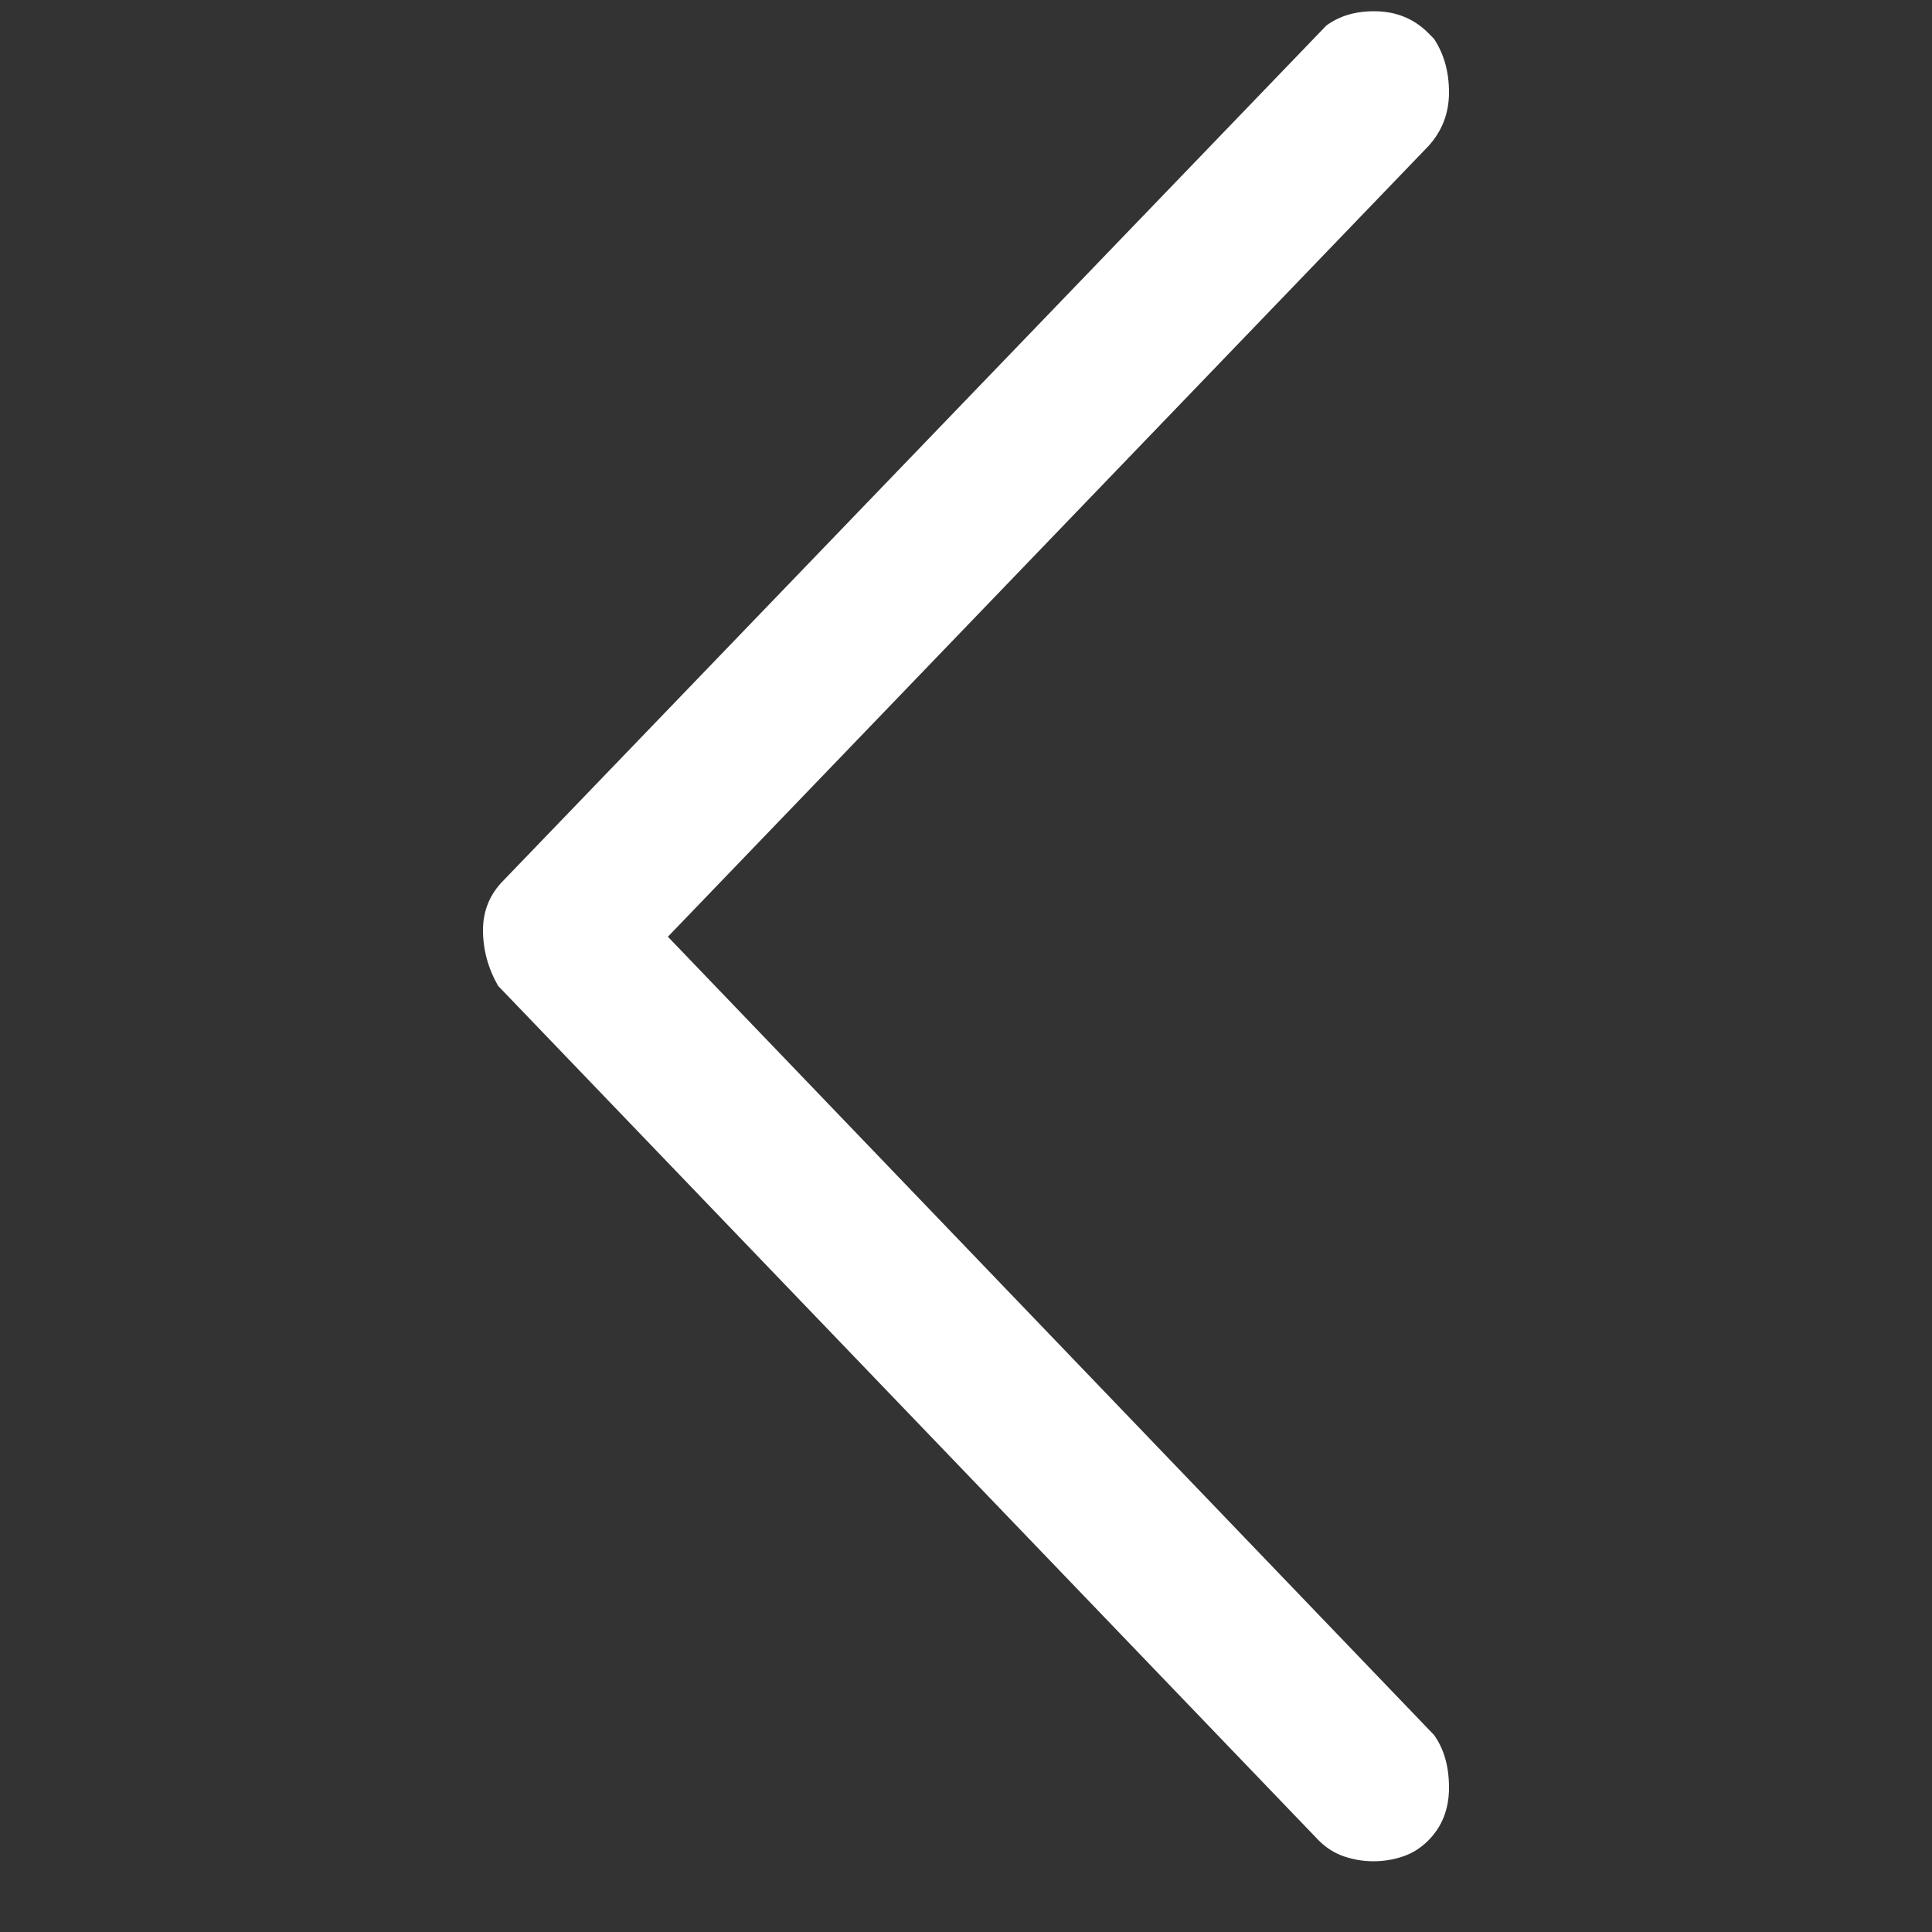 <svg width="26" height="26" viewBox="0 0 26 26" fill="none" xmlns="http://www.w3.org/2000/svg">
<rect x="0" y="0" width="26" height="26" fill="#333333" stroke="none"/>
<path d="M6.779 11.845L17.85 0.343C18.036 0.207 18.264 0.144 18.535 0.152C18.806 0.161 19.035 0.258 19.221 0.444L19.297 0.521C19.432 0.724 19.5 0.965 19.5 1.244C19.5 1.523 19.407 1.765 19.221 1.968L8.988 12.606L19.297 23.347C19.432 23.533 19.5 23.77 19.5 24.058C19.5 24.345 19.407 24.582 19.221 24.769C19.119 24.87 19.005 24.942 18.878 24.984C18.751 25.027 18.62 25.048 18.484 25.048C18.349 25.048 18.218 25.027 18.091 24.984C17.964 24.942 17.85 24.87 17.748 24.769L6.703 13.267C6.568 13.03 6.5 12.78 6.5 12.518C6.5 12.255 6.593 12.031 6.779 11.845Z" fill="white"/>
</svg>
